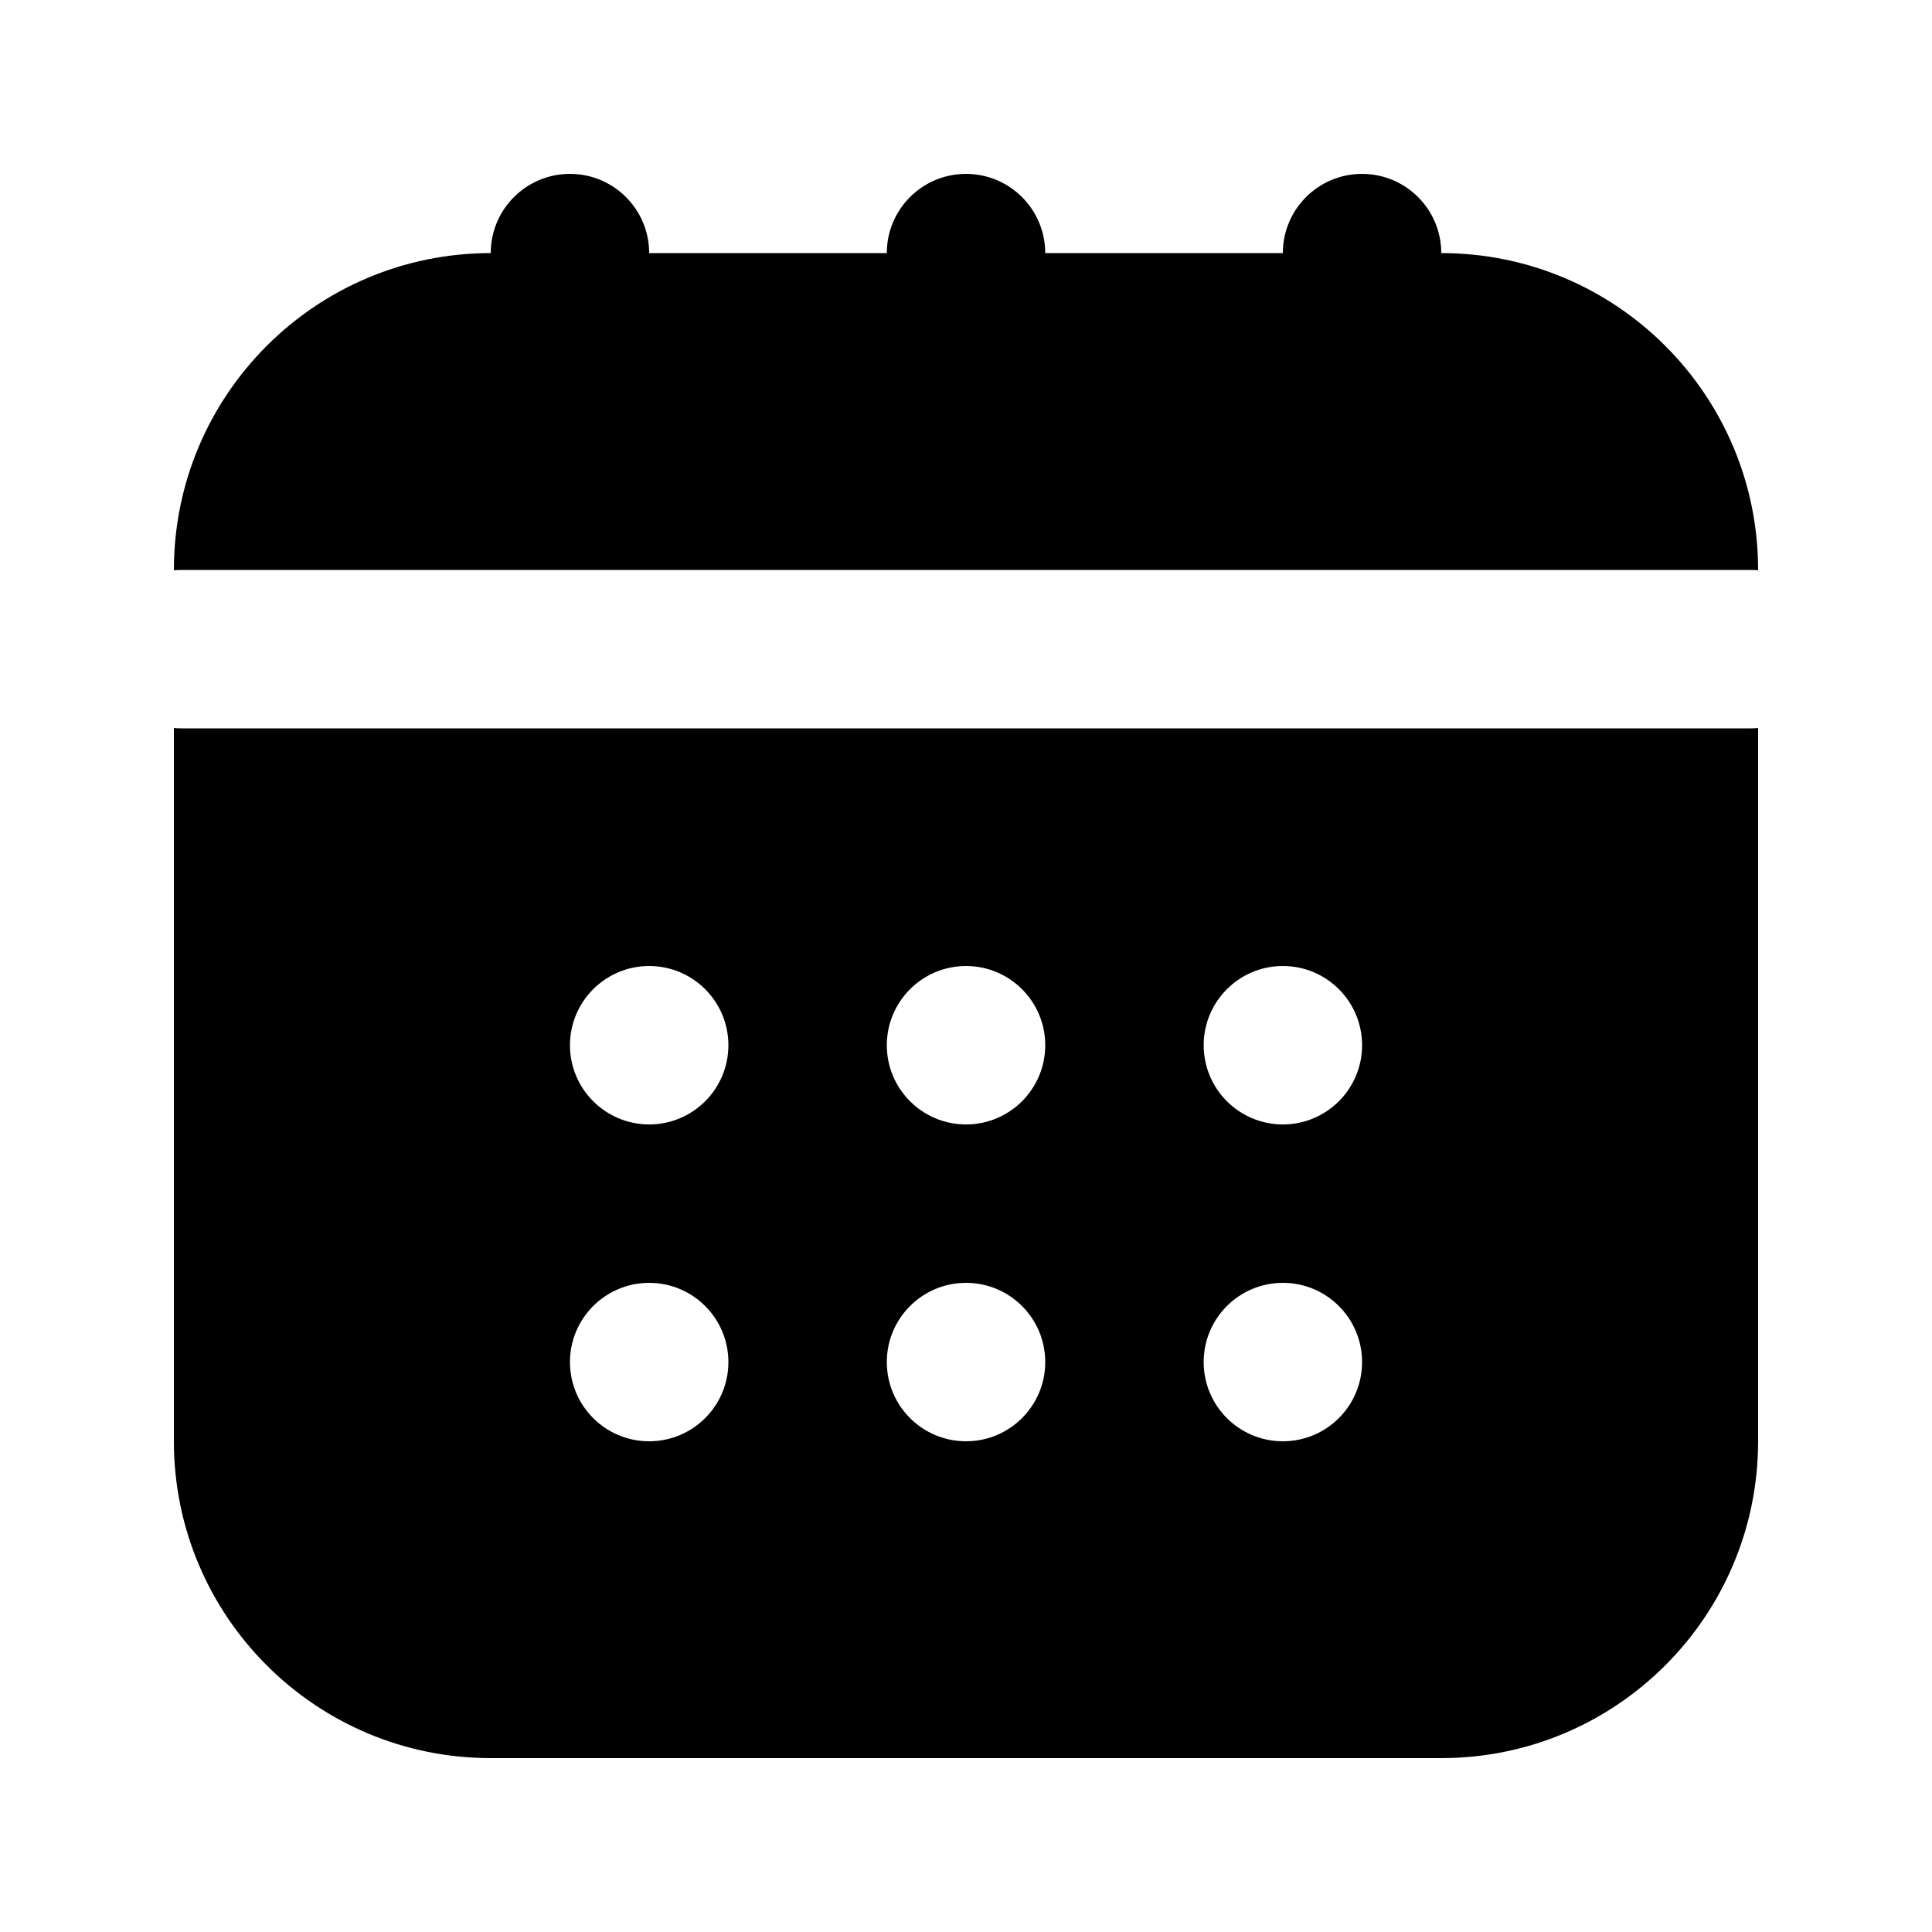 <?xml version="1.0" encoding="UTF-8"?>
<!-- Uploaded to: ICON Repo, www.svgrepo.com, Generator: ICON Repo Mixer Tools -->
<svg fill="#000000" width="800px" height="800px" version="1.1" viewBox="144 144 512 512" xmlns="http://www.w3.org/2000/svg">
 <g>
  <path d="m400 190.08c11.594 0 20.992 9.398 20.992 20.992h62.973c0-11.594 9.398-20.992 20.992-20.992 11.598 0 20.992 9.398 20.992 20.992 46.375 0 83.969 37.594 83.969 83.969v0.086c-0.691-0.059-1.391-0.086-2.098-0.086h-415.64c-0.707 0-1.406 0.027-2.098 0.086v-0.086c0-46.375 37.594-83.969 83.969-83.969 0-11.594 9.398-20.992 20.992-20.992s20.992 9.398 20.992 20.992h62.977c0-11.594 9.398-20.992 20.992-20.992z"/>
  <path d="m190.08 336.94v189.01c0 46.375 37.594 83.969 83.969 83.969h251.9c46.375 0 83.969-37.594 83.969-83.969v-189.01c-0.691 0.055-1.391 0.086-2.098 0.086h-415.64c-0.707 0-1.406-0.031-2.098-0.086zm146.95 84.055c0 11.594-9.398 20.992-20.992 20.992s-20.992-9.398-20.992-20.992 9.398-20.992 20.992-20.992 20.992 9.398 20.992 20.992zm-20.992 104.96c11.594 0 20.992-9.395 20.992-20.992 0-11.594-9.398-20.992-20.992-20.992s-20.992 9.398-20.992 20.992c0 11.598 9.398 20.992 20.992 20.992zm188.93-104.96c0 11.594-9.395 20.992-20.992 20.992-11.594 0-20.988-9.398-20.988-20.992s9.395-20.992 20.988-20.992c11.598 0 20.992 9.398 20.992 20.992zm-104.96 20.992c11.594 0 20.992-9.398 20.992-20.992s-9.398-20.992-20.992-20.992-20.992 9.398-20.992 20.992 9.398 20.992 20.992 20.992zm20.992 62.973c0 11.598-9.398 20.992-20.992 20.992s-20.992-9.395-20.992-20.992c0-11.594 9.398-20.992 20.992-20.992s20.992 9.398 20.992 20.992zm62.973 20.992c11.598 0 20.992-9.395 20.992-20.992 0-11.594-9.395-20.992-20.992-20.992-11.594 0-20.988 9.398-20.988 20.992 0 11.598 9.395 20.992 20.988 20.992z" fill-rule="evenodd"/>
 </g>
</svg>
